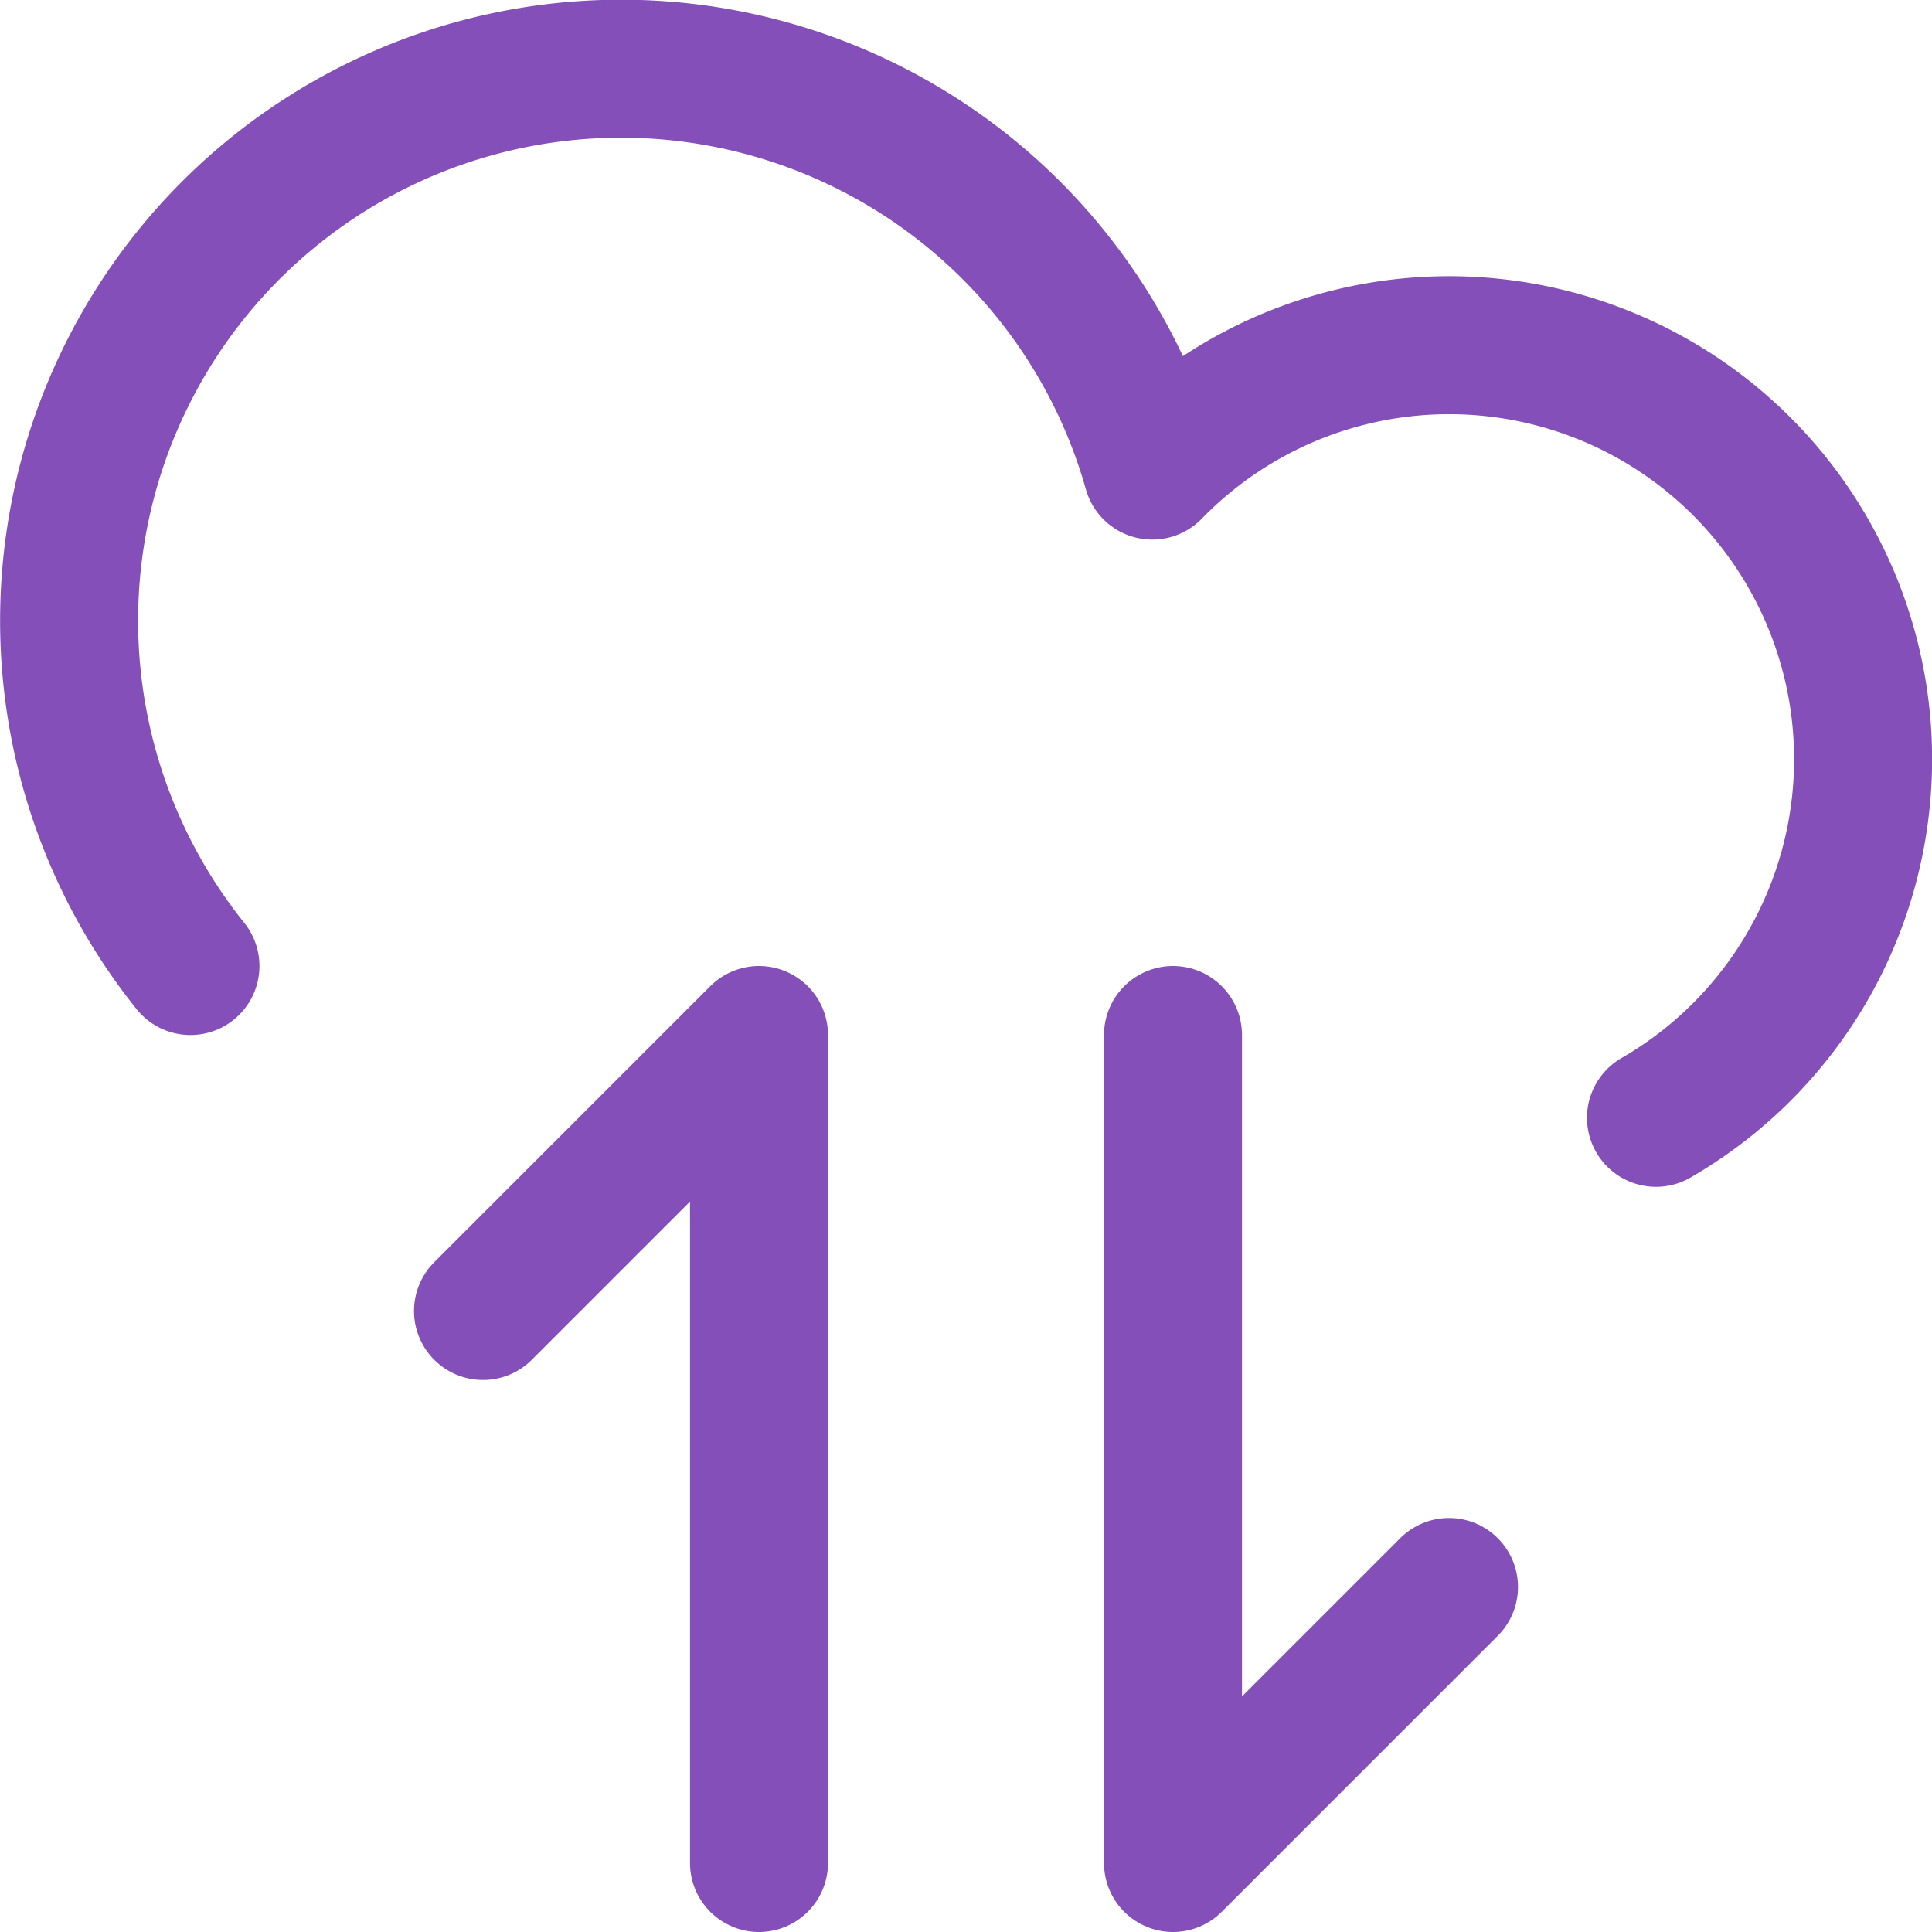 <svg xmlns="http://www.w3.org/2000/svg" viewBox="0 0 14 14" height="600" width="600"><g><path d="M12,8.1A3,3,0,1,0,8.35,3.41,4,4,0,1,0,1.38,7" fill="none" stroke="#854fba" stroke-linecap="round" stroke-linejoin="round"></path><polyline points="3.5 9.5 5.5 7.5 5.5 13.5" fill="none" stroke="#854fba" stroke-linecap="round" stroke-linejoin="round"></polyline><polyline points="10.5 11.5 8.5 13.5 8.5 7.5" fill="none" stroke="#854fba" stroke-linecap="round" stroke-linejoin="round"></polyline></g></svg>